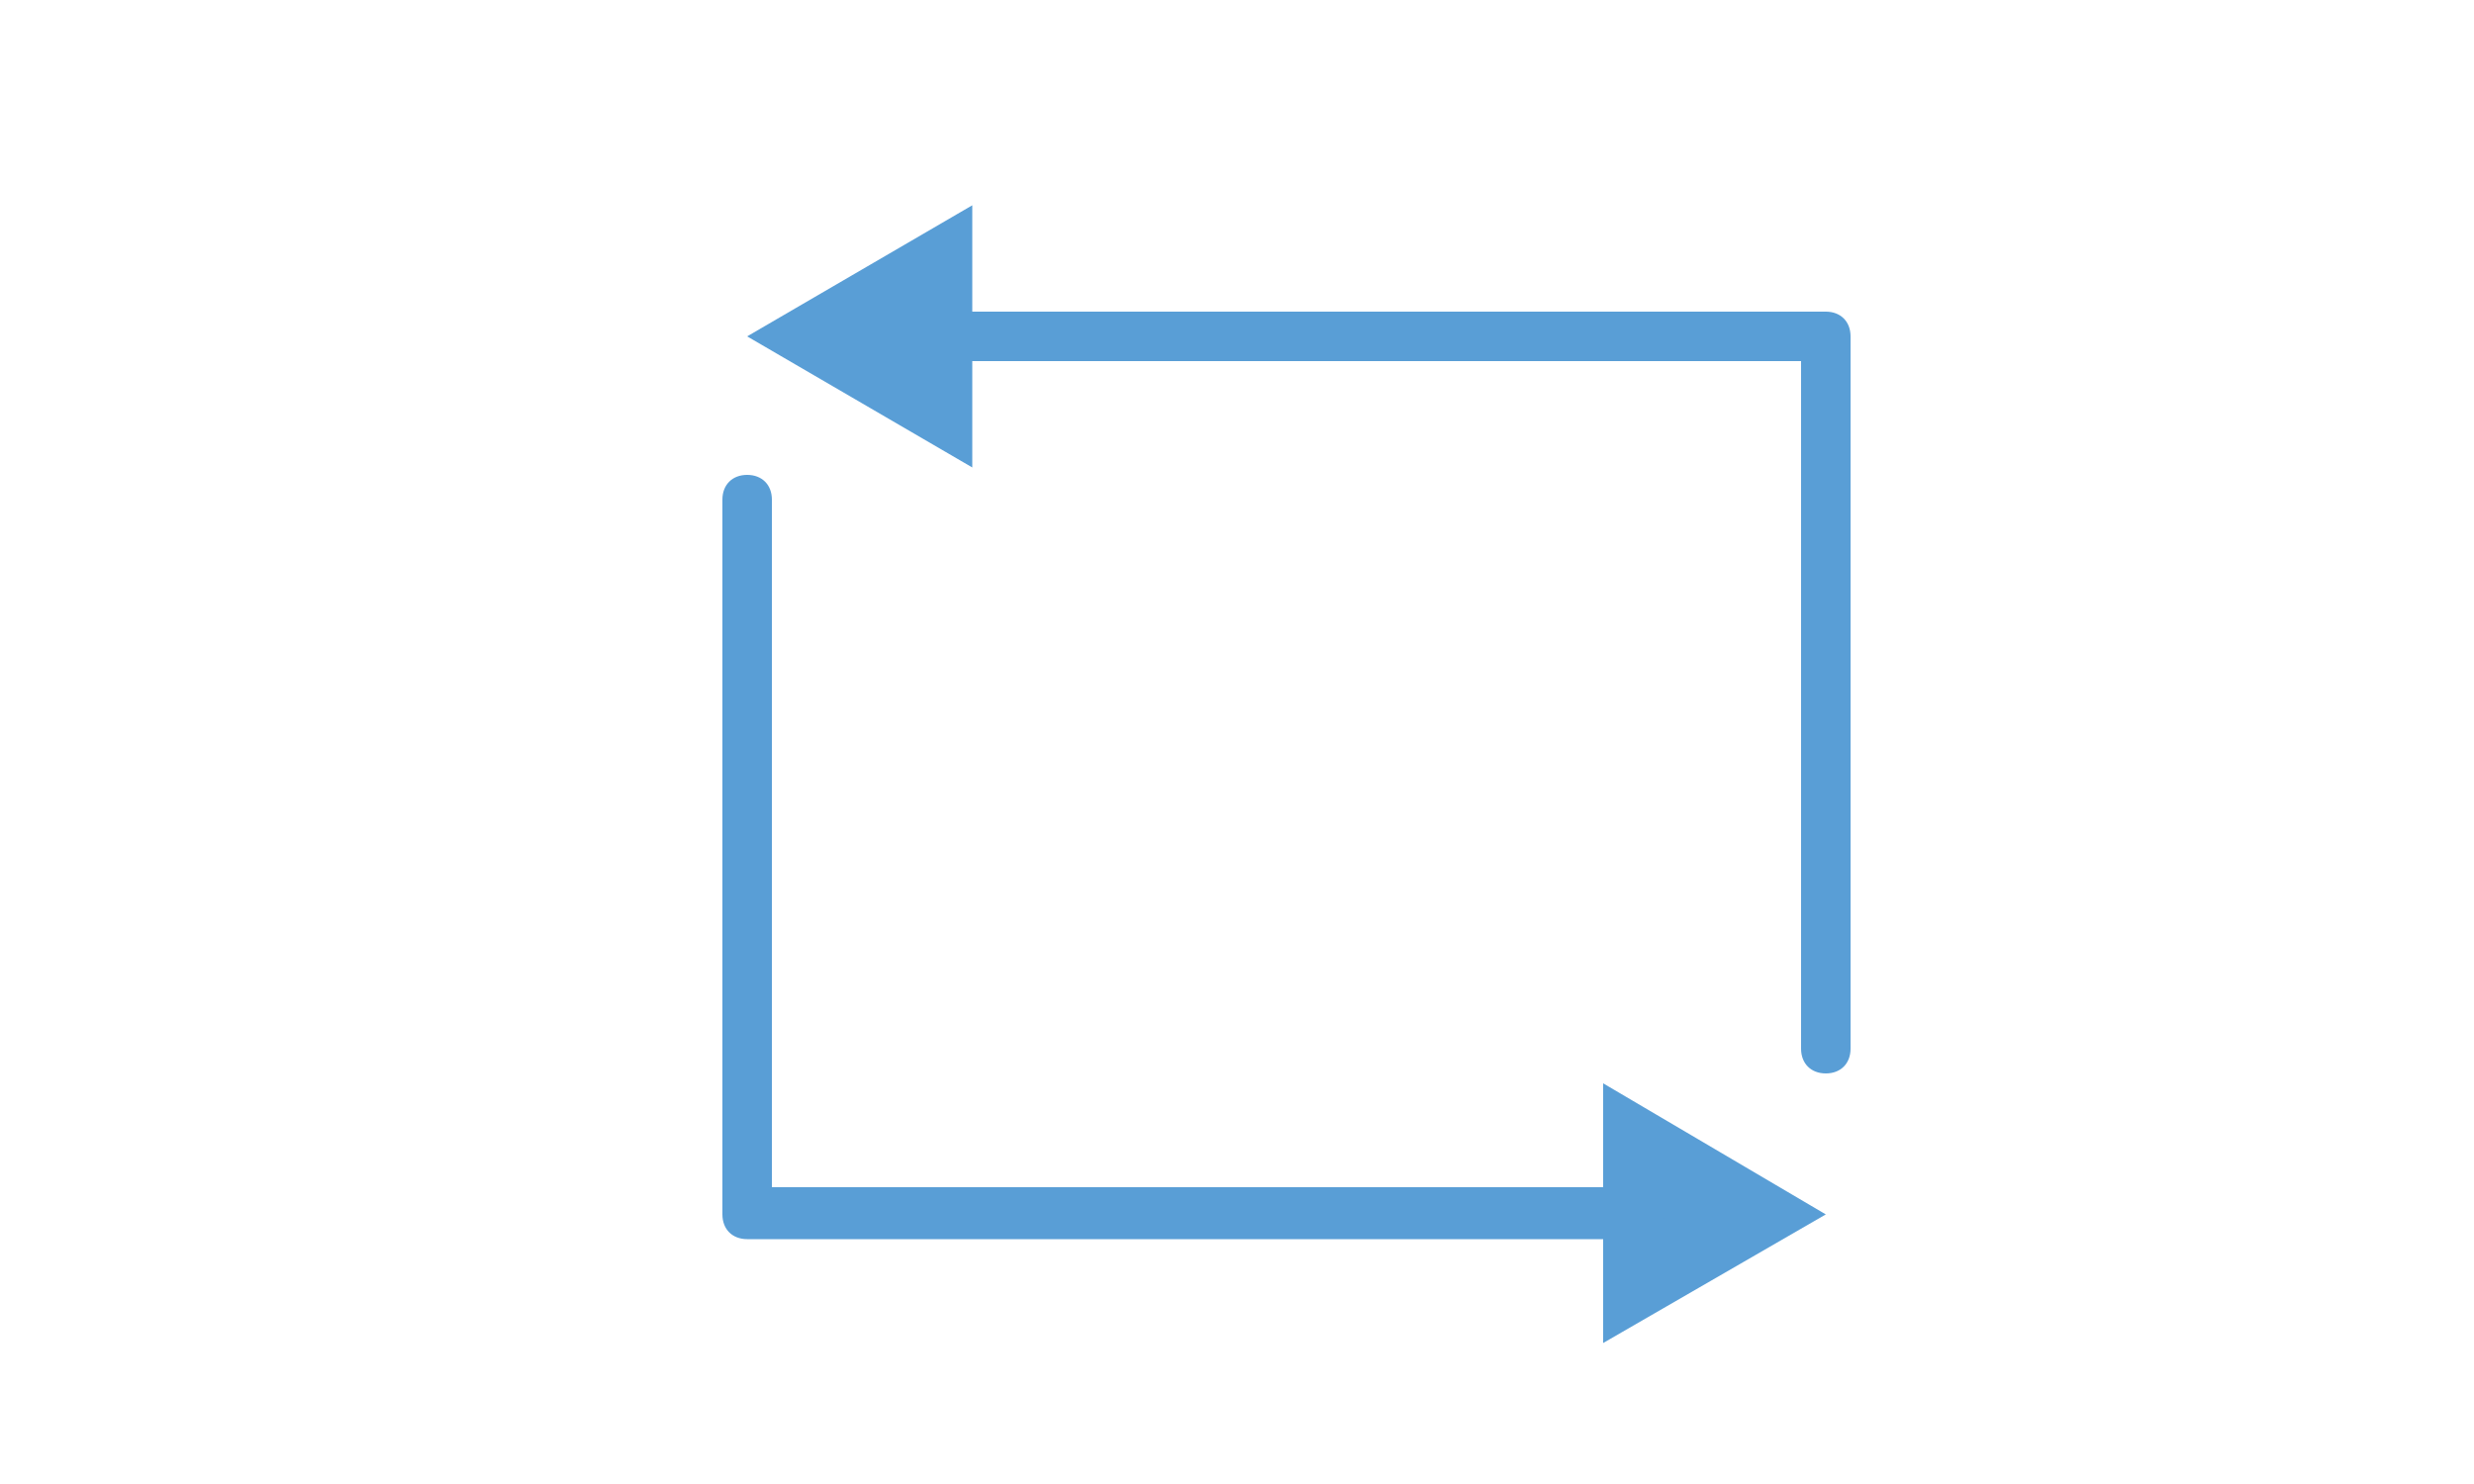 <?xml version="1.0" encoding="utf-8"?>
<!-- Generator: Adobe Illustrator 24.1.1, SVG Export Plug-In . SVG Version: 6.00 Build 0)  -->
<svg version="1.1" id="Warstwa_1" xmlns="http://www.w3.org/2000/svg" xmlns:xlink="http://www.w3.org/1999/xlink" x="0px" y="0px"
	 viewBox="0 0 100 60" style="enable-background:new 0 0 100 60;" xml:space="preserve">
<style type="text/css">
	.st0{fill:#5C9DD6;}
	.st1{fill:#5C9DD5;}
	.st2{fill:none;}
	.st3{fill:none;stroke:#5C9DD6;stroke-linecap:round;stroke-linejoin:round;stroke-miterlimit:10;}
	.st4{opacity:0.6;fill:#5C9DD6;}
	.st5{fill:none;stroke:#5C9DD6;stroke-width:3;stroke-linecap:round;stroke-linejoin:round;stroke-miterlimit:10;}
	.st6{fill:none;stroke:#5C9DD6;stroke-miterlimit:10;}
	.st7{fill:#579FD7;}
	.st8{fill:#5C9CD5;}
	.st9{fill:url(#SVGID_1_);}
	.st10{fill:url(#SVGID_2_);}
	.st11{fill:url(#SVGID_3_);}
	.st12{fill:url(#SVGID_4_);}
	.st13{fill:#599ED6;}
</style>
<g>
	<g>
		<g>
			<polygon class="st13" points="39.3,18.9 30.2,13.6 39.3,8.3 			"/>
		</g>
	</g>
</g>
<path class="st13" d="M73.8,43.4c-0.6,0-1-0.4-1-1V14.6H37.7c-0.6,0-1-0.4-1-1s0.4-1,1-1h36.1c0.6,0,1,0.4,1,1v28.8
	C74.8,43,74.4,43.4,73.8,43.4z"/>
<g>
	<g>
		<g>
			<polygon class="st13" points="64.8,43.8 73.8,49.1 64.8,54.3 			"/>
		</g>
	</g>
</g>
<path class="st13" d="M66.3,50.1H30.2c-0.6,0-1-0.4-1-1V20.2c0-0.6,0.4-1,1-1s1,0.4,1,1v27.8h35.1c0.6,0,1,0.4,1,1
	S66.9,50.1,66.3,50.1z"/>
</svg>
